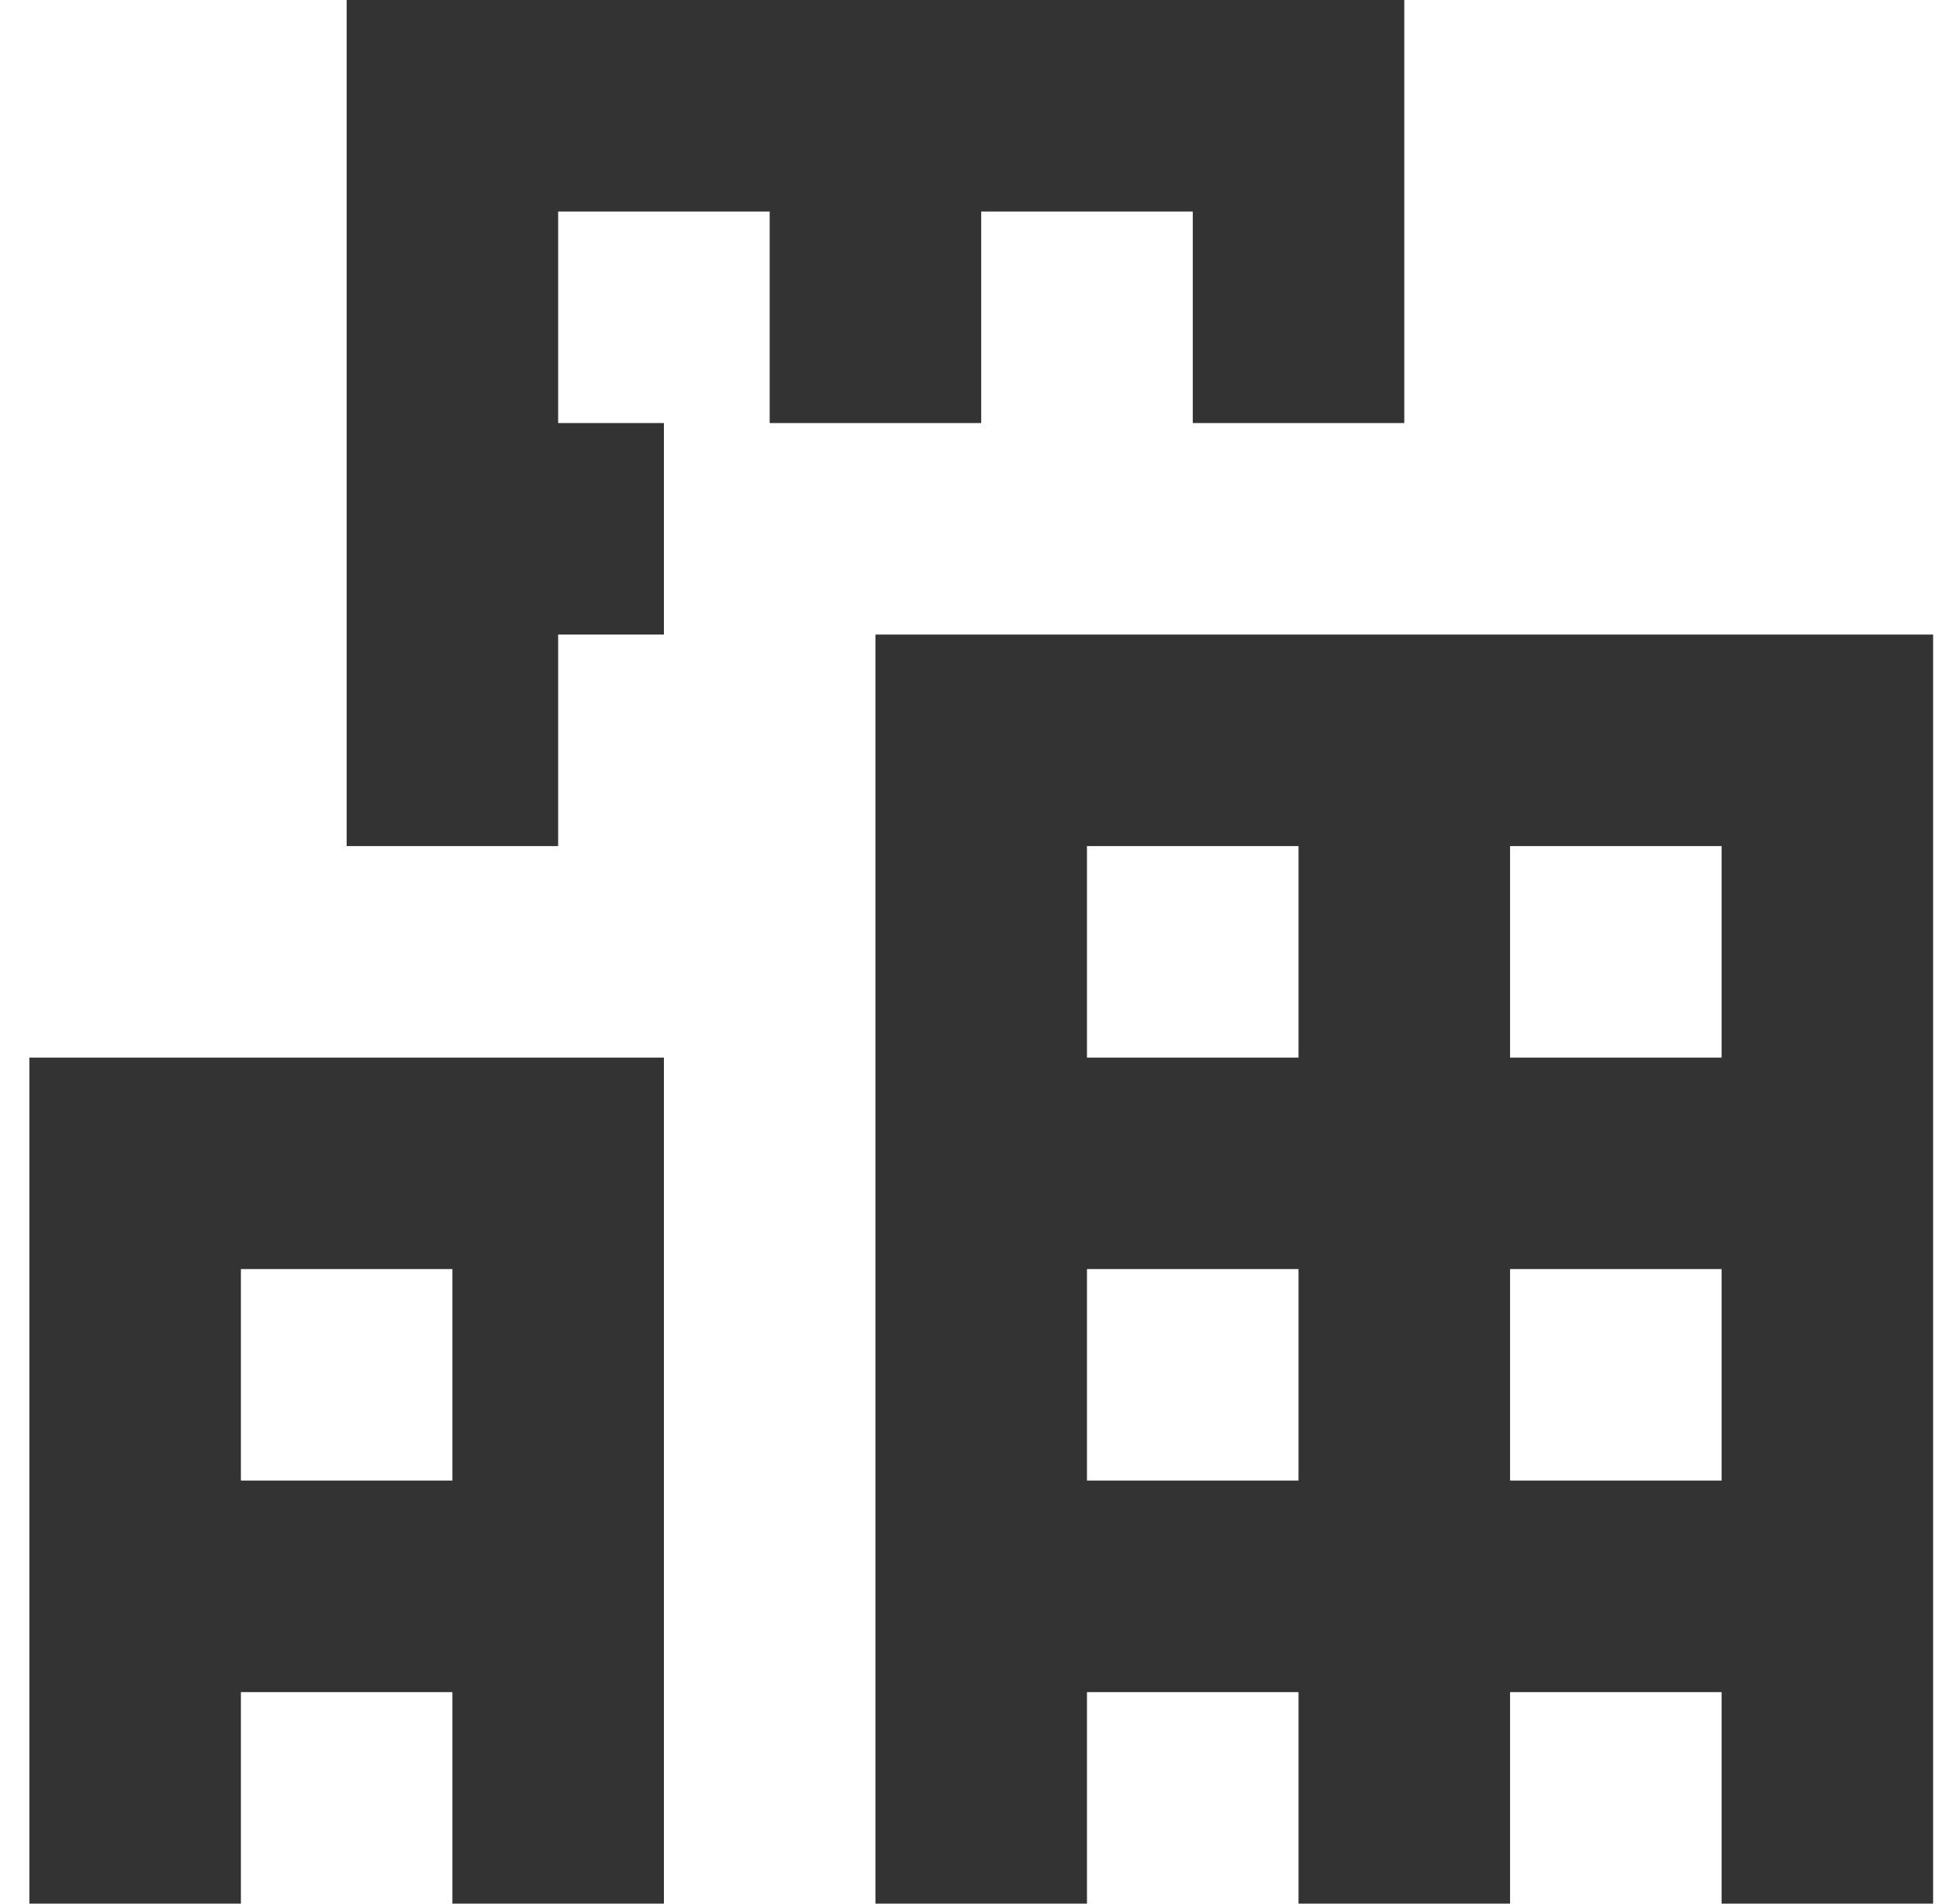 <svg width="55" height="54" viewBox="0 0 55 54" fill="none" xmlns="http://www.w3.org/2000/svg">
                                        <title class="svgTitle">Number of Buildings</title>
                                        <path d="M9.833 0V24H15.832V18H18.832V12H15.832V6H21.832V12H27.832V6H33.833V12H39.833V0H9.833ZM24.832 18V54H30.832V48H36.833V54H42.833V48H48.833V54H54.833V18H24.832ZM30.832 24H36.833V30H30.832V24ZM42.833 24H48.833V30H42.833V24ZM0.833 30V54H6.833V48H12.832V54H18.832V30H0.833ZM6.833 36H12.832V42H6.833V36ZM30.832 36H36.833V42H30.832V36ZM42.833 36H48.833V42H42.833V36Z" fill="#333333"></path>
                                    </svg>